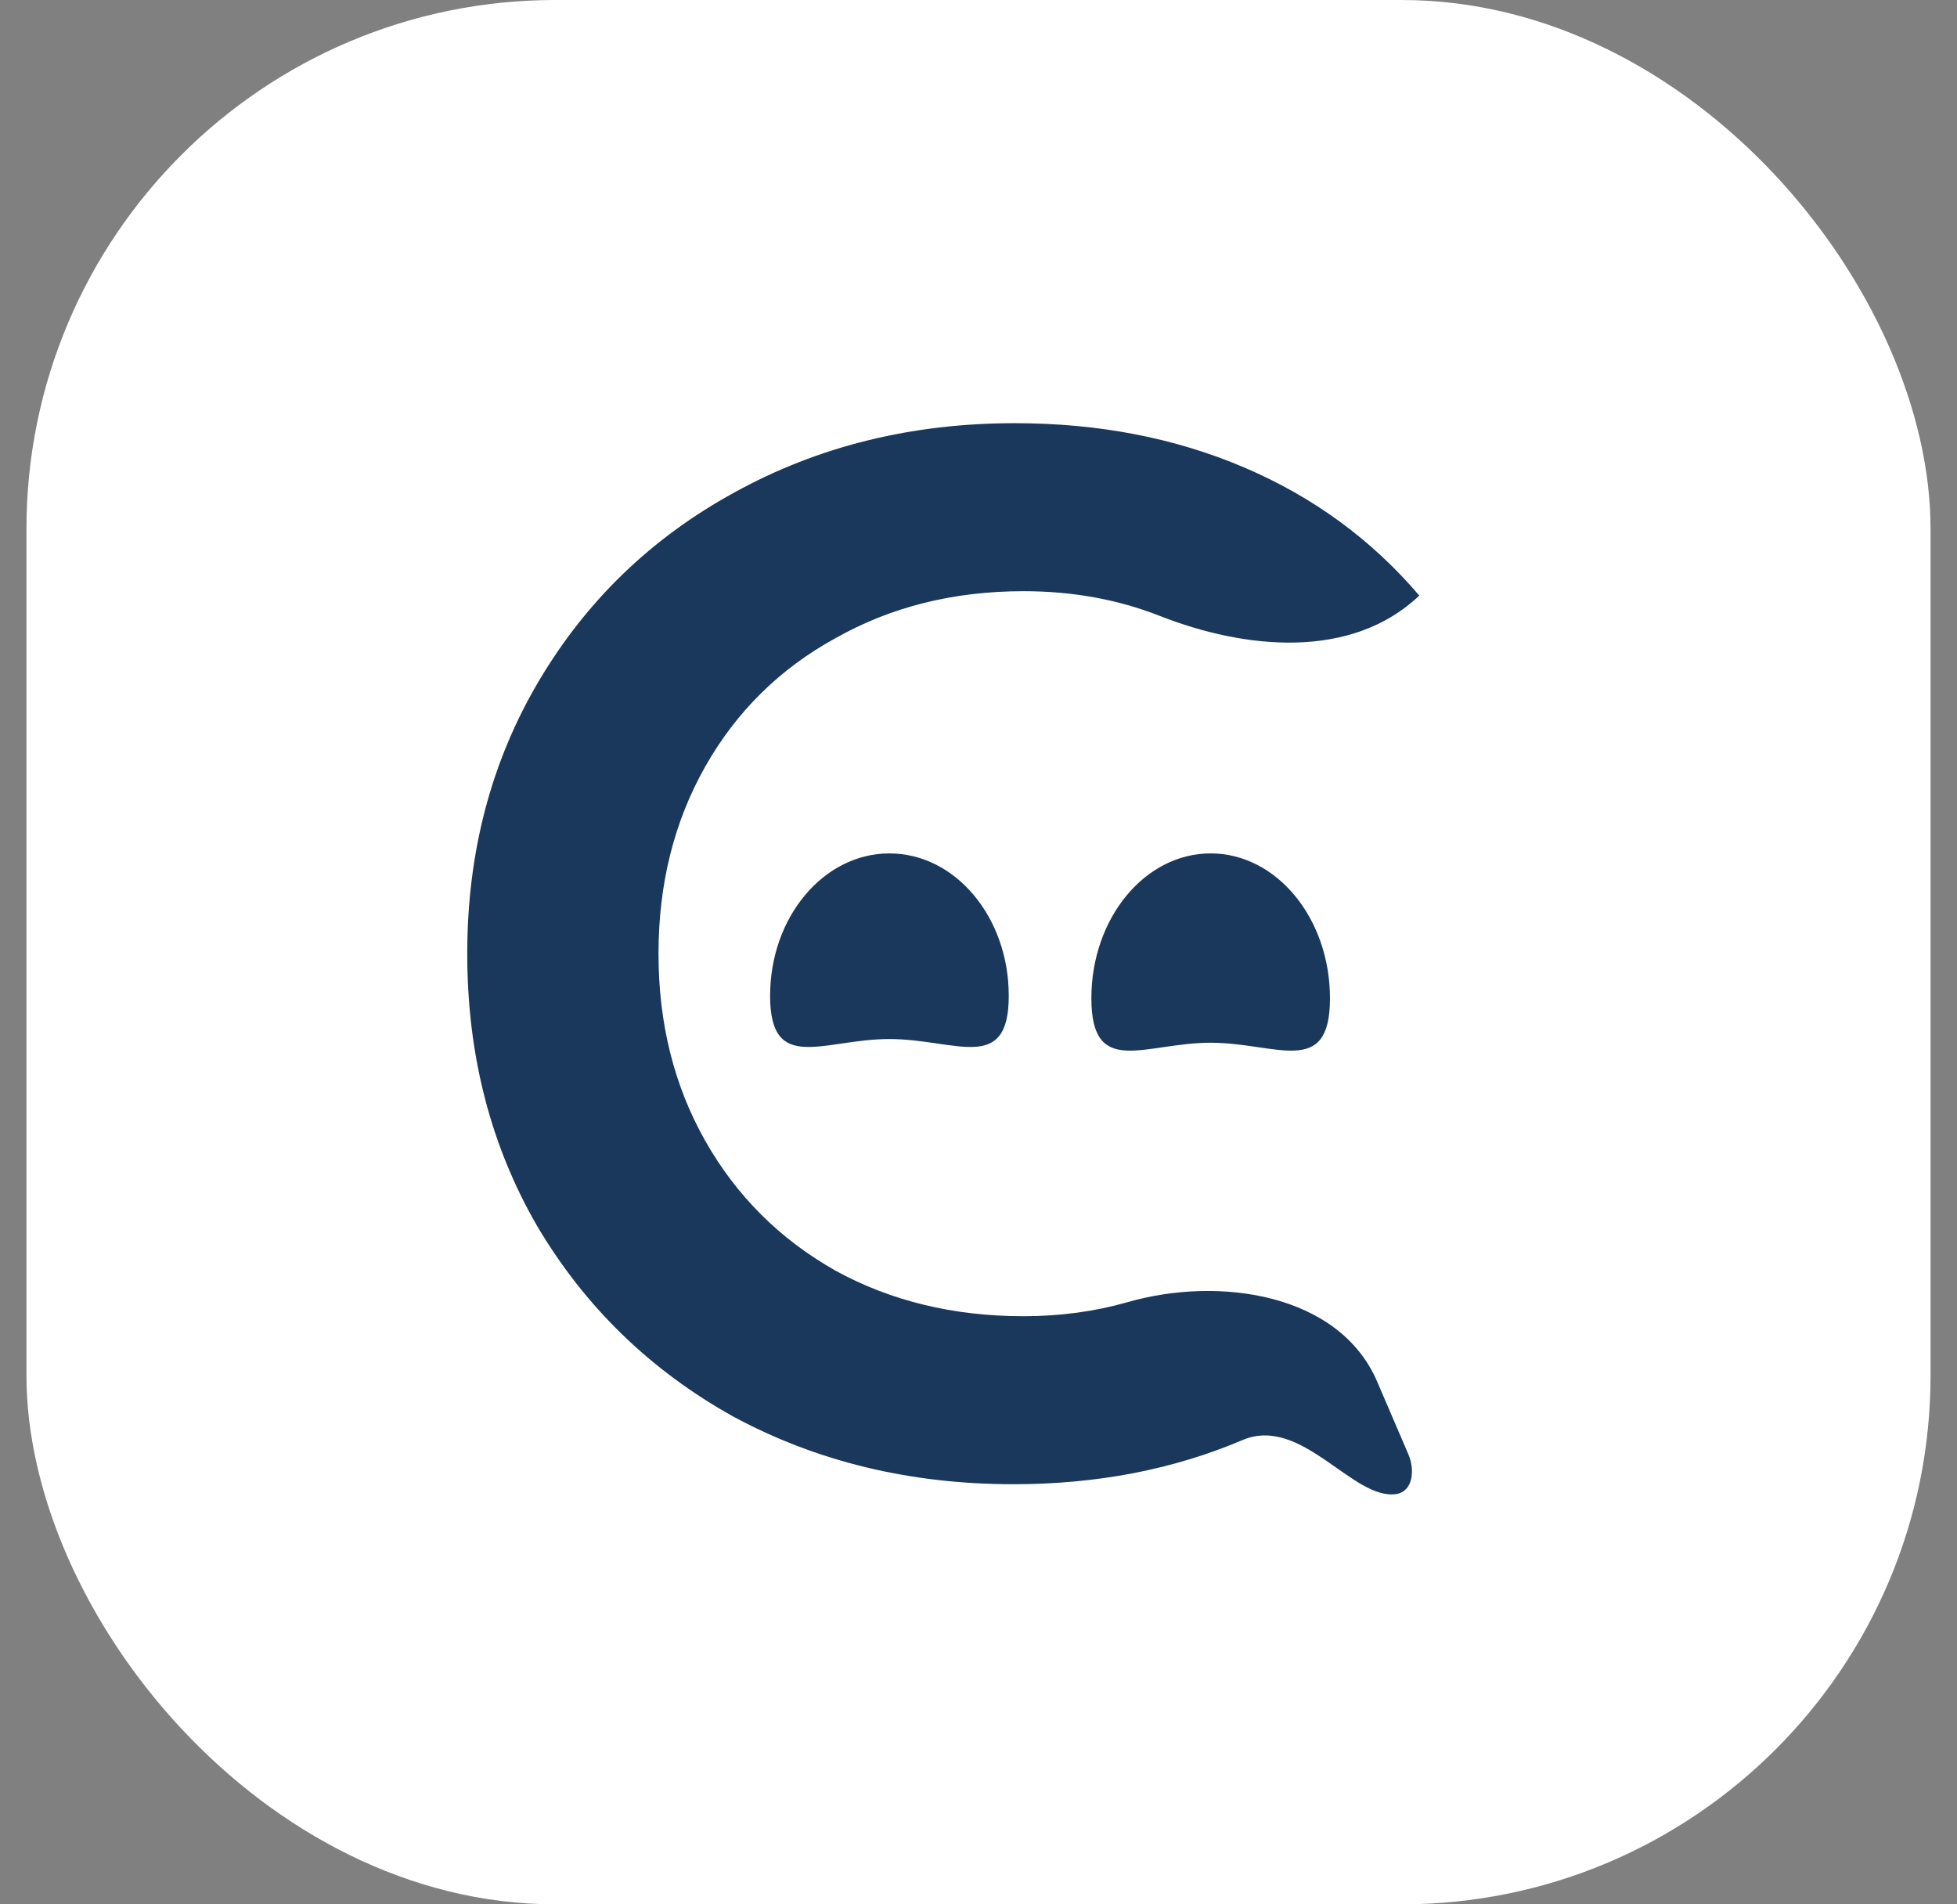 <?xml version="1.0" encoding="UTF-8"?> <svg xmlns="http://www.w3.org/2000/svg" width="37" height="36" viewBox="0 0 37 36" fill="none"><rect x="0" y="0" width="37" height="36" fill="#808080" stroke="none"/><rect x="0.5" width="36" height="36" rx="10" fill="white"></rect><path d="M19.159 28.058C17.208 28.058 15.441 27.631 13.858 26.776C12.294 25.903 11.061 24.705 10.159 23.183C9.276 21.66 8.834 19.942 8.834 18.029C8.834 16.116 9.285 14.398 10.187 12.875C11.089 11.352 12.322 10.164 13.886 9.309C15.469 8.436 17.236 8 19.187 8C20.77 8 22.214 8.279 23.521 8.836C24.828 9.393 25.932 10.201 26.834 11.259C25.556 12.472 23.559 12.284 21.924 11.642C21.132 11.331 20.275 11.176 19.352 11.176C18.027 11.176 16.84 11.473 15.791 12.067C14.742 12.643 13.923 13.451 13.334 14.491C12.745 15.531 12.45 16.71 12.45 18.029C12.45 19.347 12.745 20.527 13.334 21.567C13.923 22.607 14.742 23.424 15.791 24.018C16.84 24.594 18.027 24.882 19.352 24.882C20.045 24.882 20.701 24.793 21.32 24.616C23.052 24.119 25.323 24.452 26.038 26.12L26.628 27.494C26.754 27.788 26.715 28.193 26.401 28.243C25.584 28.372 24.614 26.751 23.494 27.222C22.187 27.779 20.742 28.058 19.159 28.058Z" fill="#1A375C"></path><path d="M19.072 18.825C19.072 20.311 18.062 19.642 16.816 19.642C15.57 19.642 14.56 20.311 14.56 18.825C14.56 17.338 15.57 16.133 16.816 16.133C18.062 16.133 19.072 17.338 19.072 18.825Z" fill="#1A375C"></path><path d="M25.145 18.872C25.145 20.386 24.135 19.712 22.889 19.712C21.643 19.712 20.634 20.386 20.634 18.872C20.634 17.359 21.643 16.133 22.889 16.133C24.135 16.133 25.145 17.359 25.145 18.872Z" fill="#1A375C"></path></svg> 